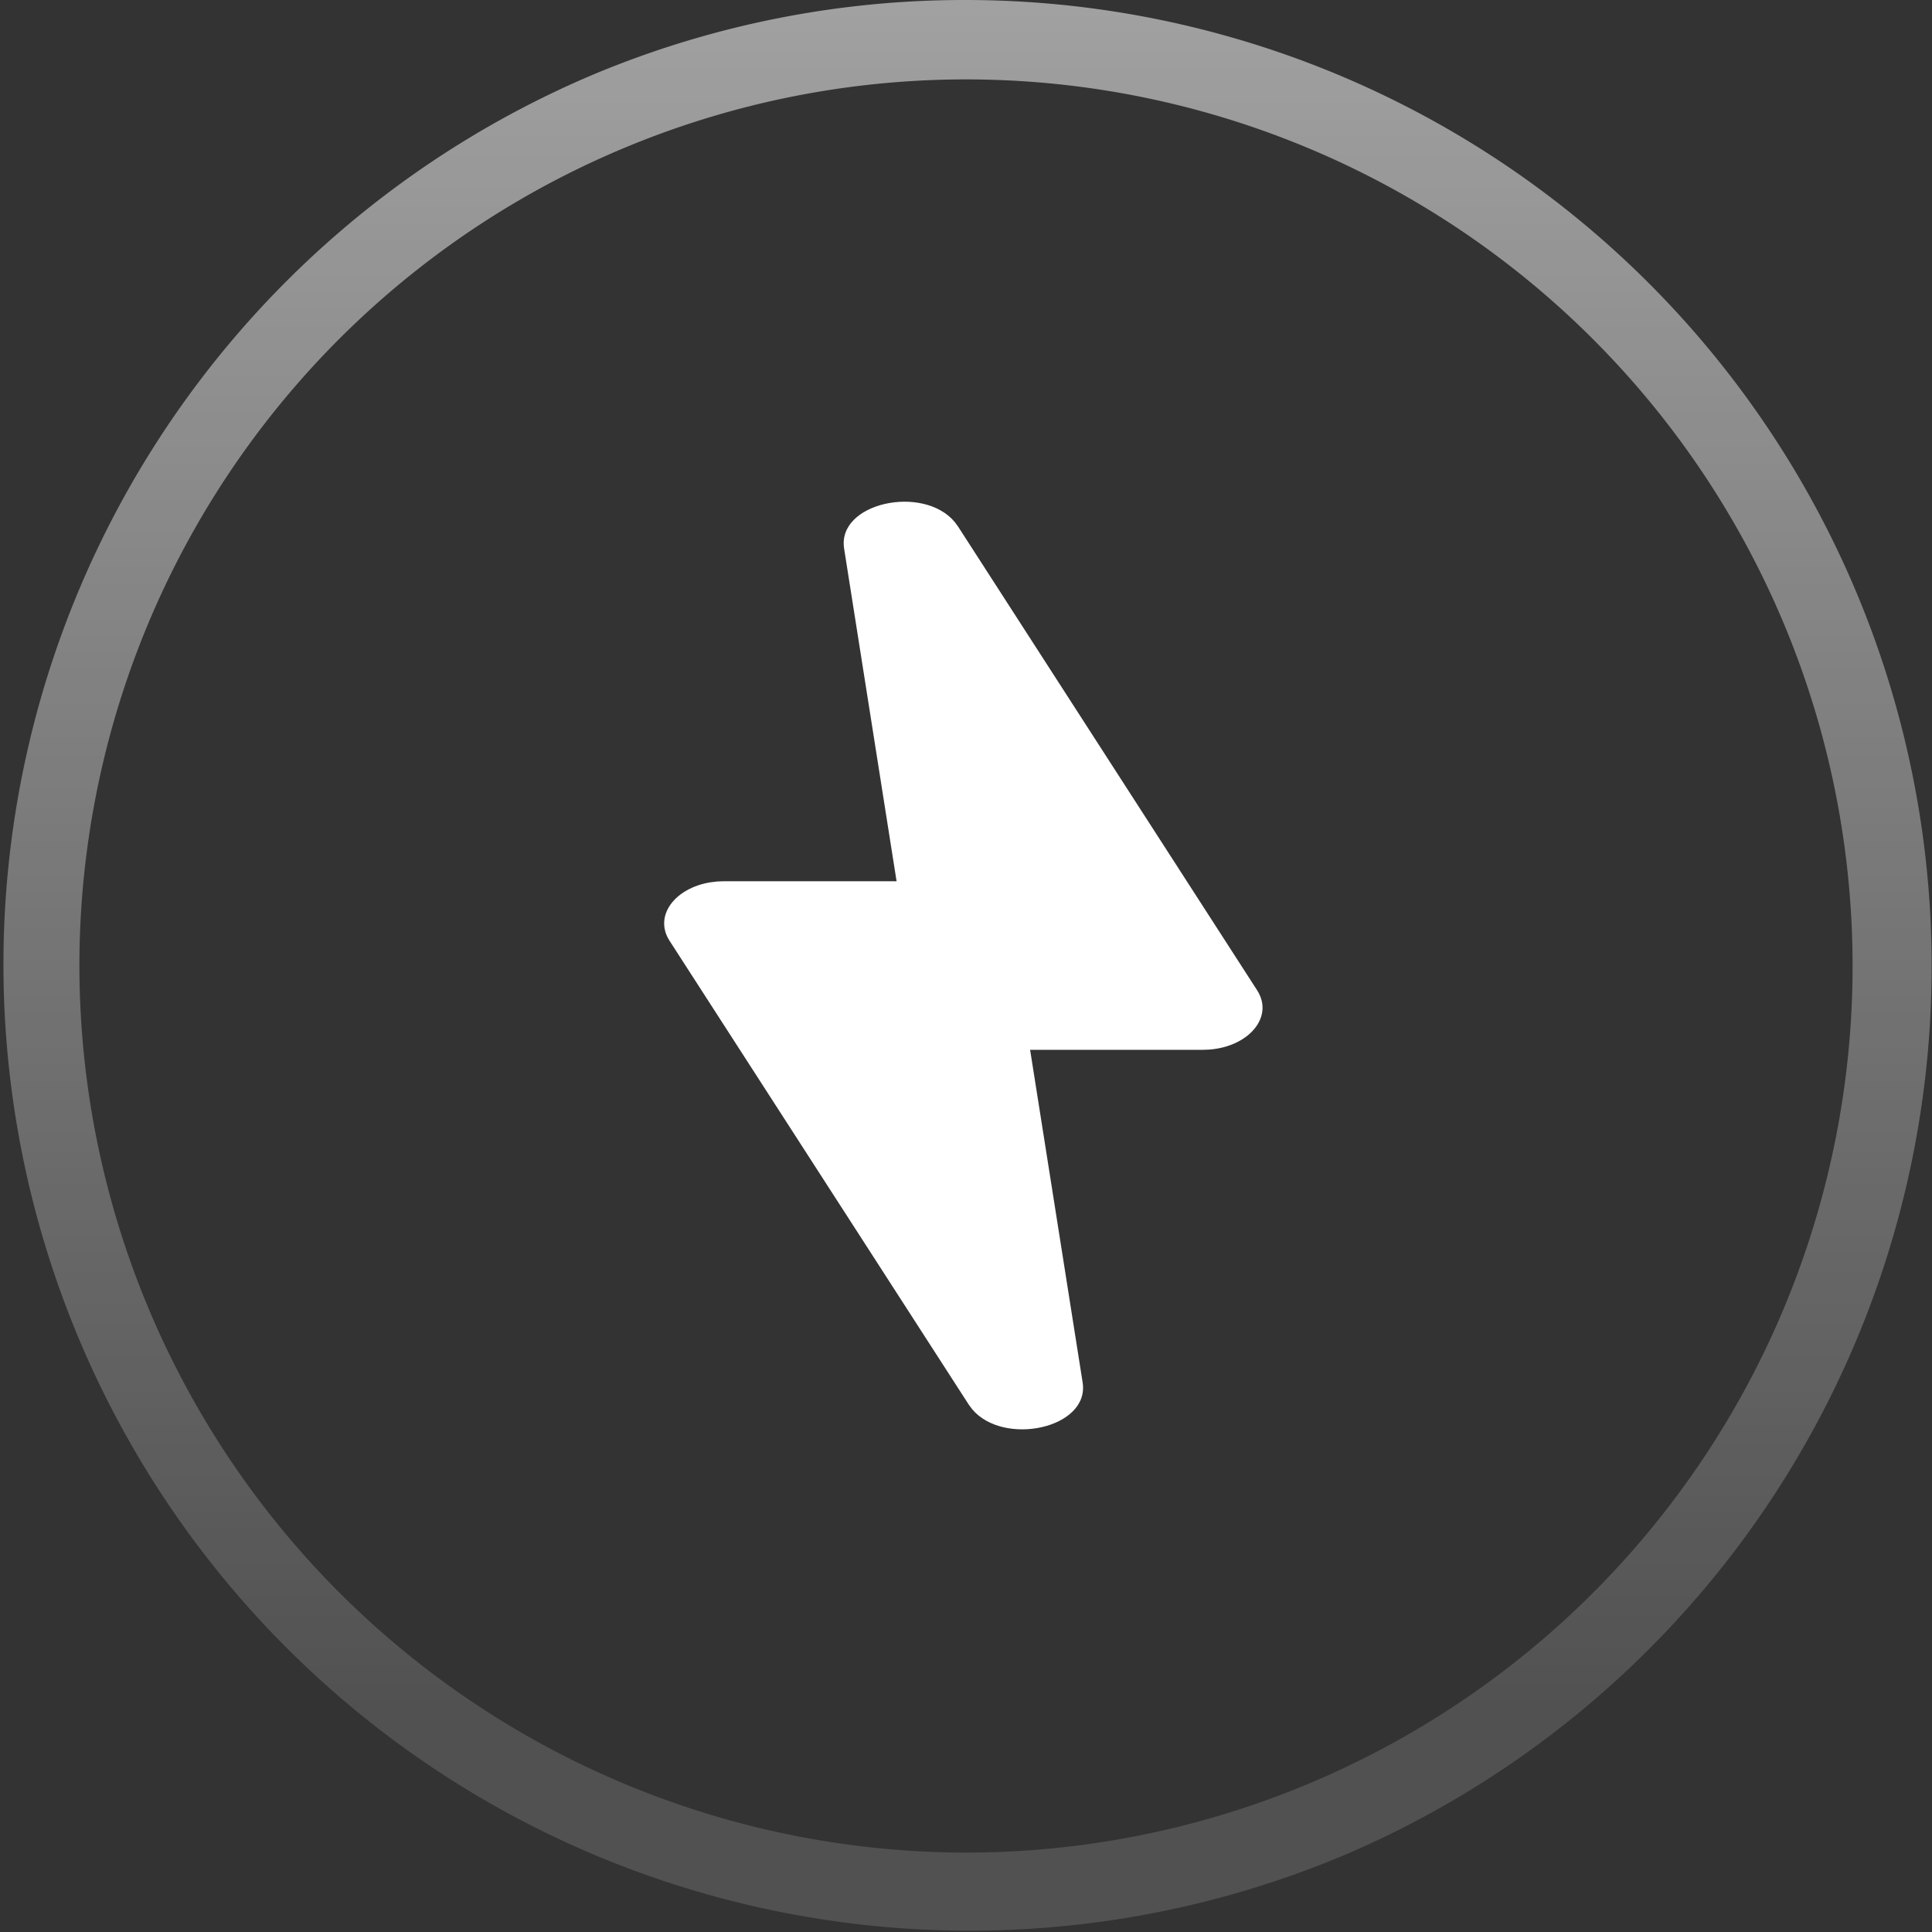 <?xml version="1.0" encoding="UTF-8"?>
<svg xmlns="http://www.w3.org/2000/svg" xmlns:xlink="http://www.w3.org/1999/xlink" width="96.424" height="96.424" viewBox="0 0 96.424 96.424">
  <rect x="0" y="0" width="96.424" height="96.424" fill="#333333" stroke="none"/>
  <defs>
    <linearGradient id="linear-gradient" x1="0.5" y1="0.882" x2="0.5" gradientUnits="objectBoundingBox">
      <stop offset="0" stop-color="#fff" stop-opacity="0.149"></stop>
      <stop offset="1" stop-color="#fff" stop-opacity="0.541"></stop>
    </linearGradient>
  </defs>
  <g id="Group_520" data-name="Group 520" transform="translate(-36.83 -33.278)">
    <path id="Icon" d="M27.34,2.653l.013.337V11.6l16.6-2.618c2.294-.362,3.215,3.954,1.325,5.523l-.222.163L21.912,29.594c-1.32.851-2.808-.4-2.961-2.382l-.013-.337V18.265l-16.6,2.621c-2.294.362-3.215-3.954-1.325-5.523l.222-.163L24.378.271c1.242-.8,2.634.261,2.921,2.04Z" transform="translate(69.977 104.612) rotate(-90)" fill="#fff"></path>
    <path id="Oval" d="M46.712-1.5A48.224,48.224,0,0,1,65.479,91.134,48.224,48.224,0,0,1,27.945,2.29,47.912,47.912,0,0,1,46.712-1.5Zm0,92.461A44.249,44.249,0,1,0,2.463,46.712,44.3,44.3,0,0,0,46.712,90.961Z" transform="translate(38.33 34.778)" fill="url(#linear-gradient)"></path>
  </g>
</svg>
